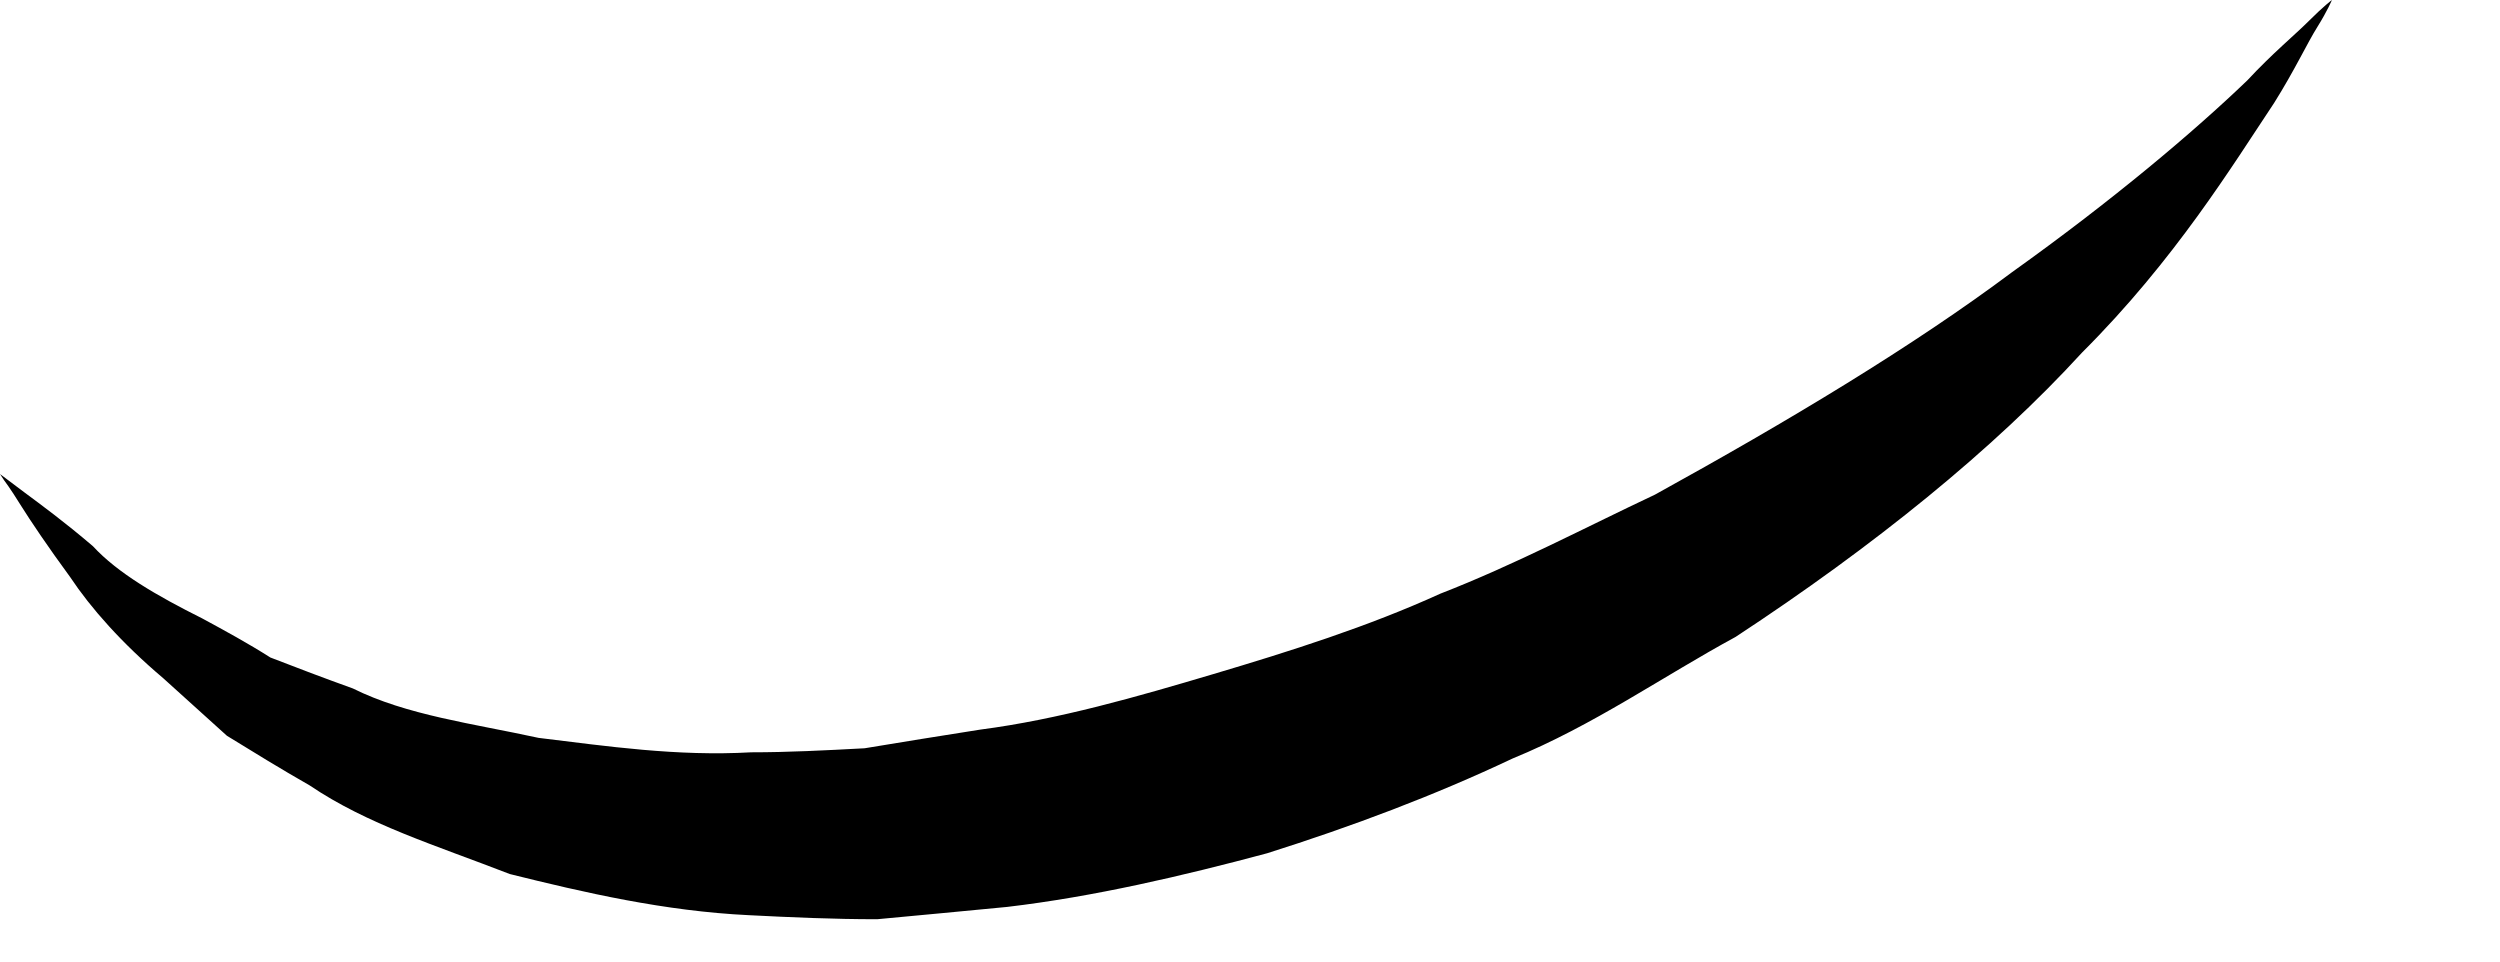 <?xml version="1.0" encoding="utf-8"?>
<svg xmlns="http://www.w3.org/2000/svg" fill="none" height="100%" overflow="visible" preserveAspectRatio="none" style="display: block;" viewBox="0 0 13 5" width="100%">
<path d="M0 2.465C0 2.465 0.043 2.497 0.129 2.562C0.215 2.626 0.333 2.712 0.483 2.84C0.612 2.98 0.816 3.098 1.052 3.216C1.17 3.28 1.288 3.344 1.406 3.419C1.545 3.473 1.685 3.526 1.835 3.58C2.114 3.719 2.457 3.762 2.801 3.837C3.155 3.88 3.52 3.934 3.906 3.912C4.099 3.912 4.292 3.902 4.496 3.891C4.689 3.859 4.893 3.826 5.097 3.794C5.505 3.741 5.913 3.623 6.31 3.505C6.707 3.387 7.115 3.258 7.49 3.087C7.876 2.937 8.241 2.744 8.606 2.572C9.304 2.187 9.947 1.801 10.463 1.415C10.988 1.04 11.407 0.686 11.686 0.418C11.815 0.279 11.933 0.182 12.008 0.107C12.083 0.032 12.126 0 12.126 0C12.126 0 12.104 0.054 12.051 0.139C11.997 0.225 11.933 0.364 11.825 0.536C11.611 0.857 11.31 1.351 10.827 1.833C10.366 2.337 9.744 2.84 9.025 3.312C8.649 3.516 8.284 3.773 7.866 3.944C7.458 4.137 7.029 4.298 6.589 4.437C6.149 4.555 5.687 4.663 5.237 4.716C5.011 4.738 4.786 4.759 4.561 4.78C4.335 4.78 4.11 4.77 3.895 4.759C3.455 4.738 3.037 4.641 2.651 4.545C2.264 4.395 1.91 4.287 1.61 4.084C1.459 3.998 1.32 3.912 1.18 3.826C1.062 3.719 0.955 3.623 0.848 3.526C0.633 3.344 0.472 3.162 0.365 3.001C0.247 2.84 0.161 2.712 0.107 2.626C0.054 2.54 0.021 2.497 0.021 2.497L0 2.465Z" fill="black" id="Vector"/>
</svg>